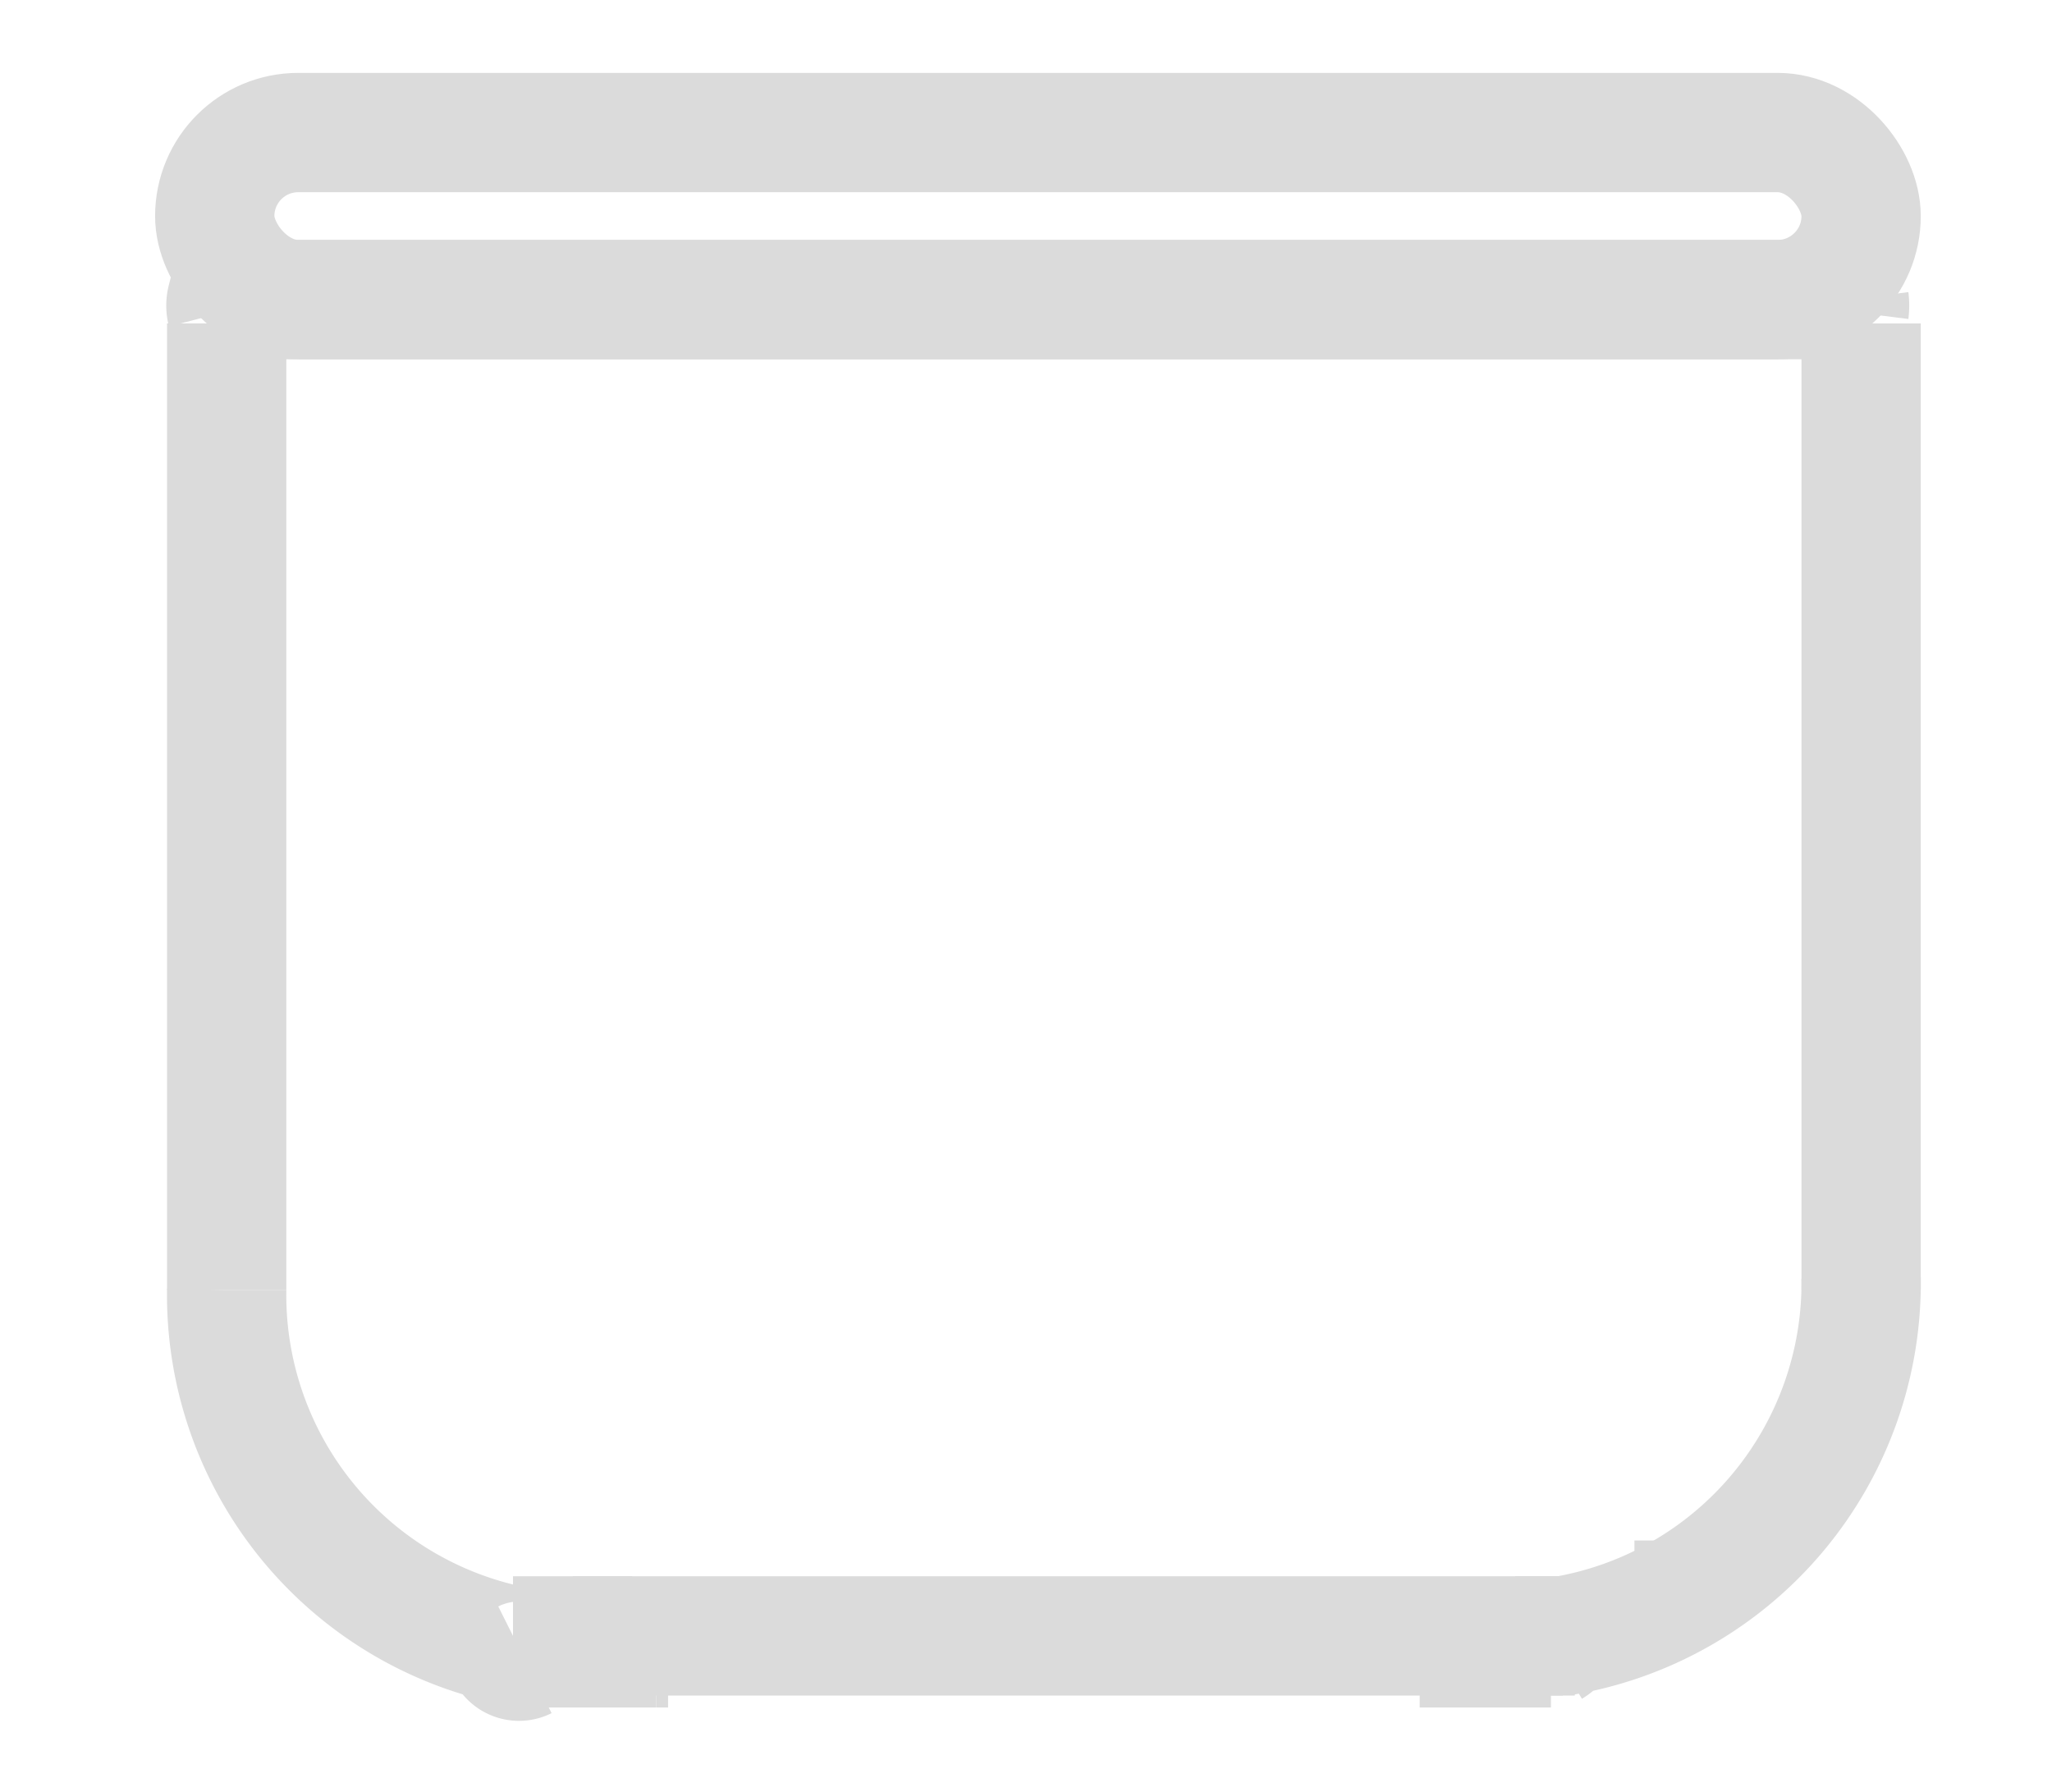 <svg id="Слой_1" data-name="Слой 1" xmlns="http://www.w3.org/2000/svg" width="22.9" height="20" viewBox="0 0 17.2 15"><defs><style>.cls-1,.cls-2{fill:none;stroke:#dbdbdb}.cls-1{fill-rule:evenodd}</style></defs><path class="cls-1" d="M5.3 13.7h-.5m7.9 0h.4m.8-.3h-.2"/><path class="cls-2" d="M1.9 10.8V2.7m0-.2h.3m3.3 11.3H4.4m7.5 0H13m-.1-.1H4.3m8.9 0h-.3m.3 0"/><path class="cls-1" d="M5.5 13.8h.1m-1.3-.1a.1.1 0 00.1.2m8.6-.1a.3.3 0 00.1-.1m-1.3 0l.1.2m1.2-.2a3 3 0 002.5-3M2 2.5h-.1a.2.2 0 000 .1m0 8.2a3 3 0 002.5 3"/><path class="cls-2" d="M15.6 10.8V2.7m-.1-.2h-.3"/><path class="cls-1" d="M15.5 2.5a.4.4 0 010 .1"/><path class="cls-2" d="M15.2 2.5h-13"/><rect class="cls-2" x="1.8" y="1.1" width="13.8" height="1.4" rx=".7"/></svg>